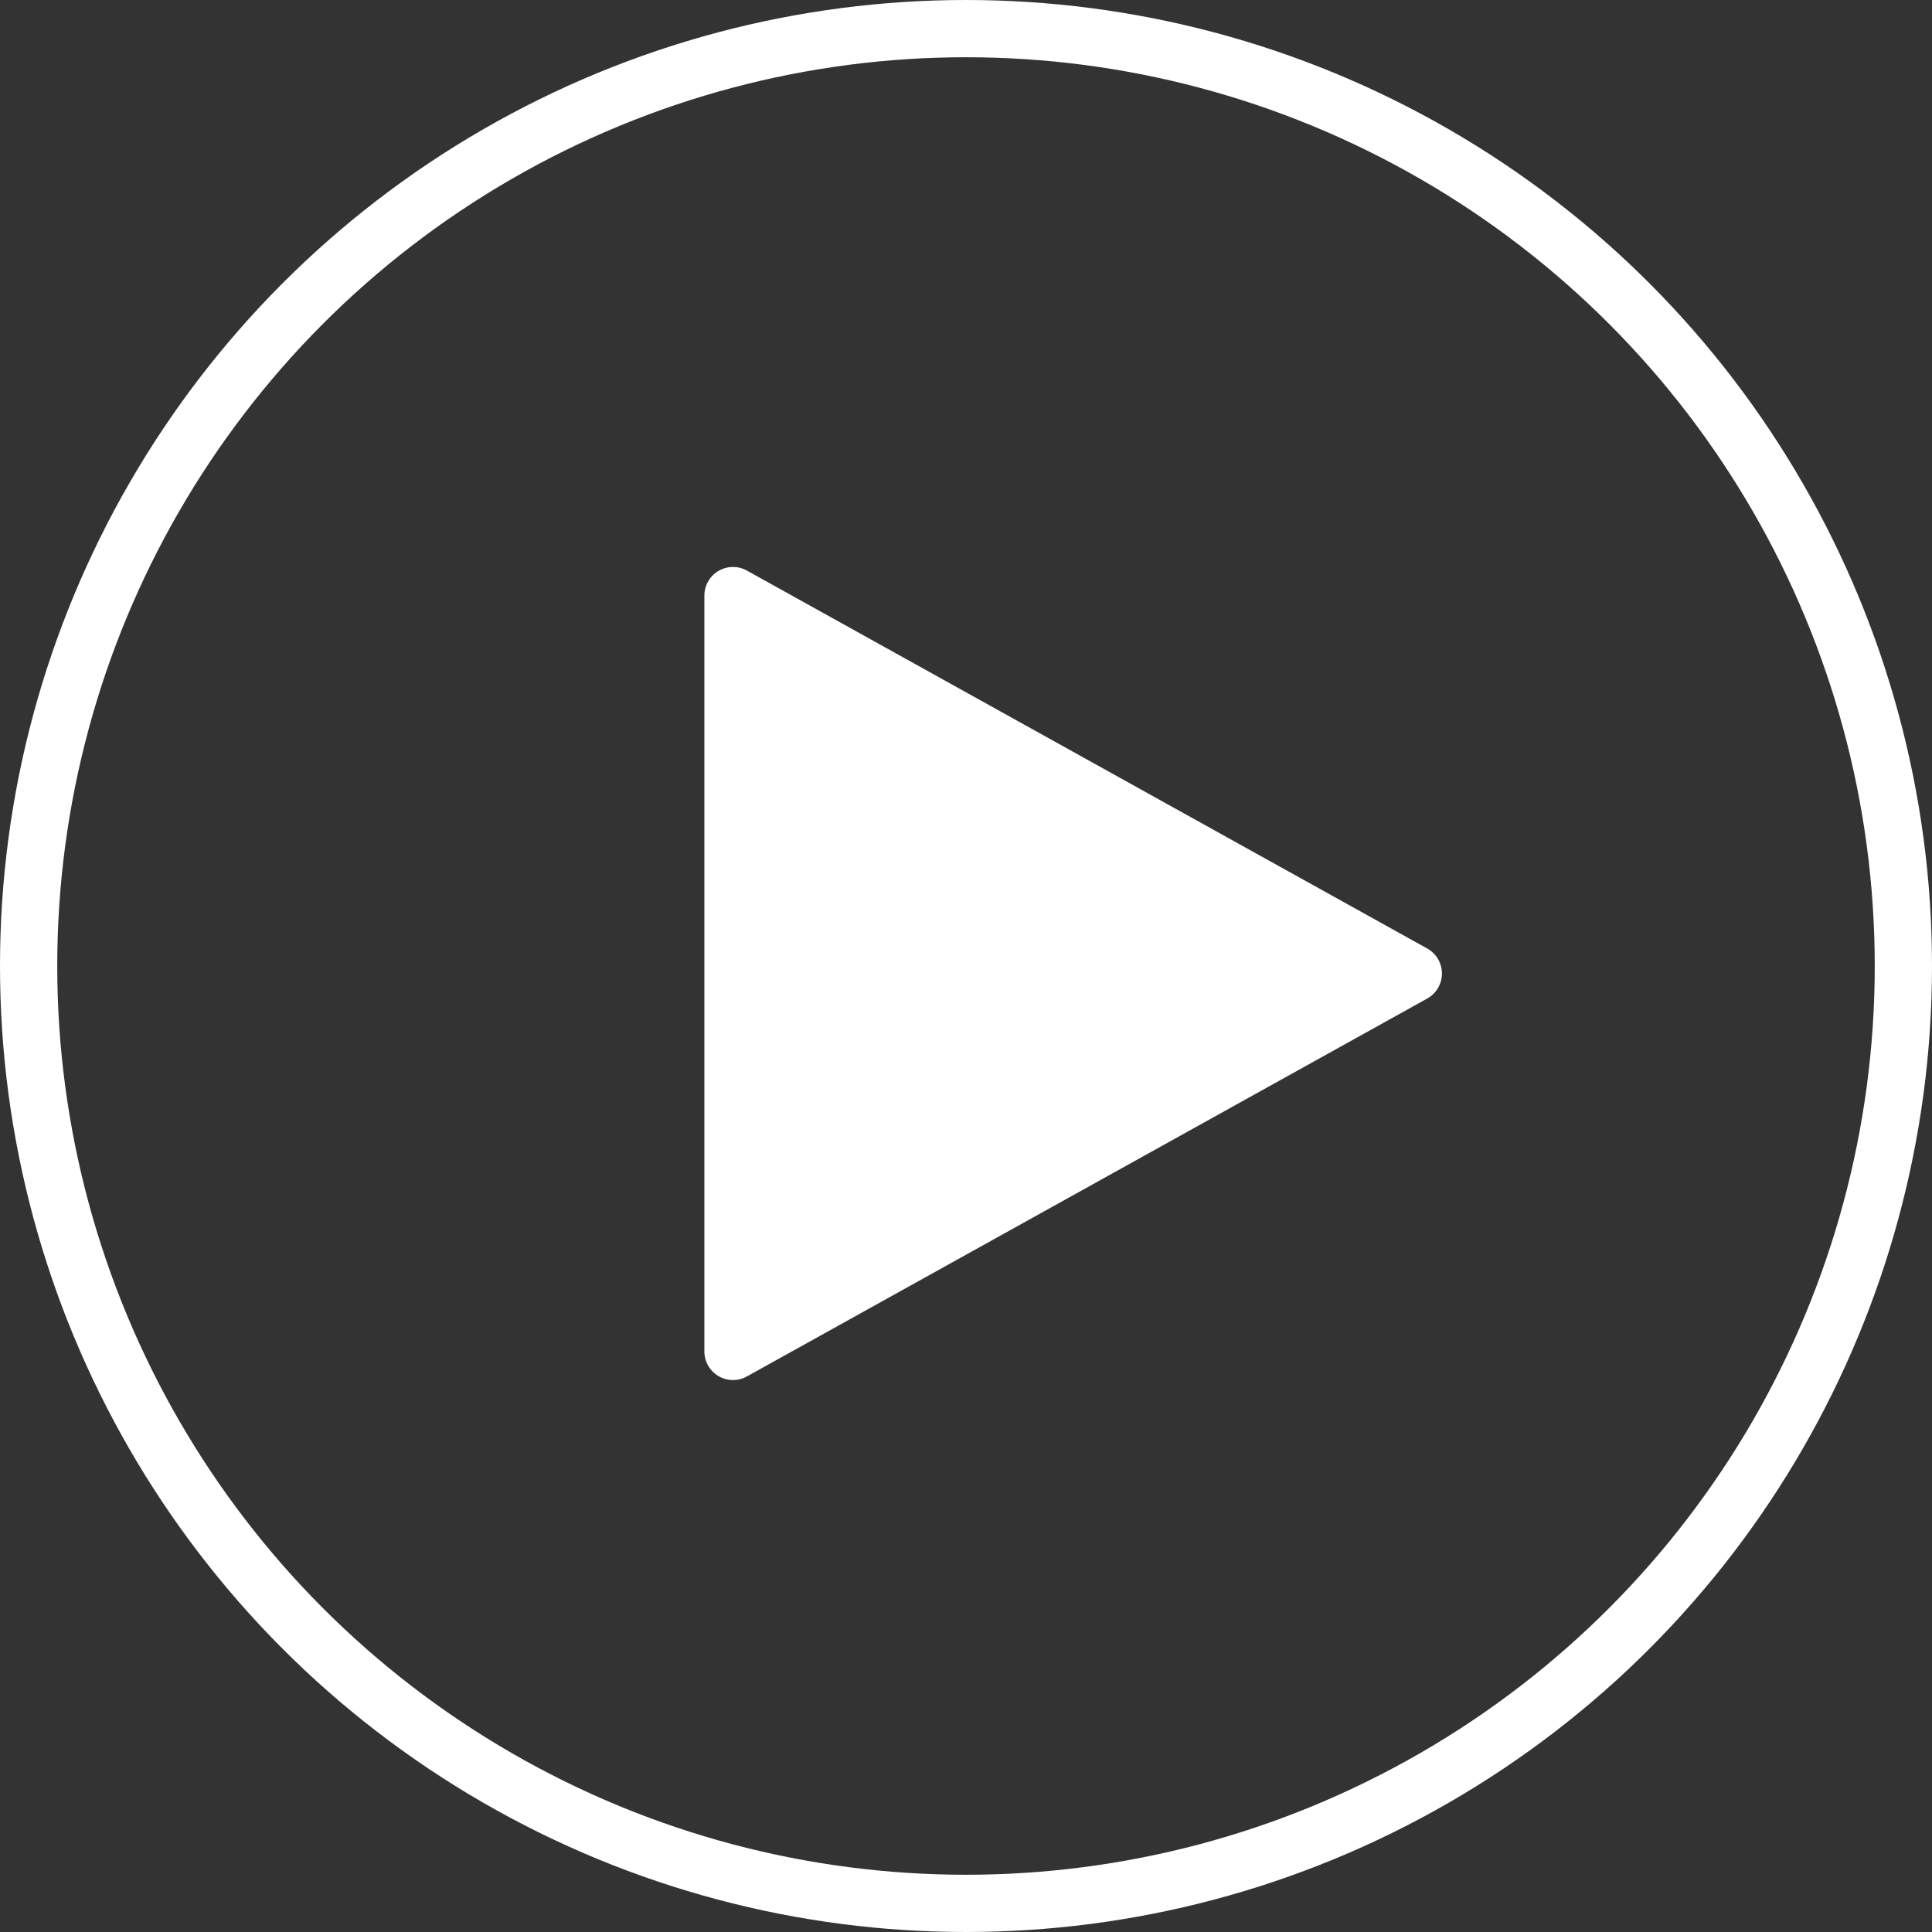 <svg xmlns="http://www.w3.org/2000/svg" width="135" height="135" viewBox="0 0 135 135">
  <rect x="0" y="0" width="135" height="135" fill="#333333" stroke="none"/>
  <g id="Group_11957" data-name="Group 11957" transform="translate(11132.436 6133.435)">
    <g id="Ellipse_10" data-name="Ellipse 10" transform="translate(-11132.436 -6133.435)" fill="none" stroke="#fff" stroke-width="4">
      <circle cx="67.5" cy="67.5" r="67.5" stroke="none"/>
      <circle cx="67.5" cy="67.5" r="65.5" fill="none"/>
    </g>
    <path id="Polygon_1" data-name="Polygon 1" d="M28.058,3.147a2,2,0,0,1,3.5,0L57.963,50.681a2,2,0,0,1-1.748,2.971H3.4a2,2,0,0,1-1.748-2.971Z" transform="translate(-11029.565 -6095.218) rotate(90)" fill="#fff"/>
  </g>
</svg>
